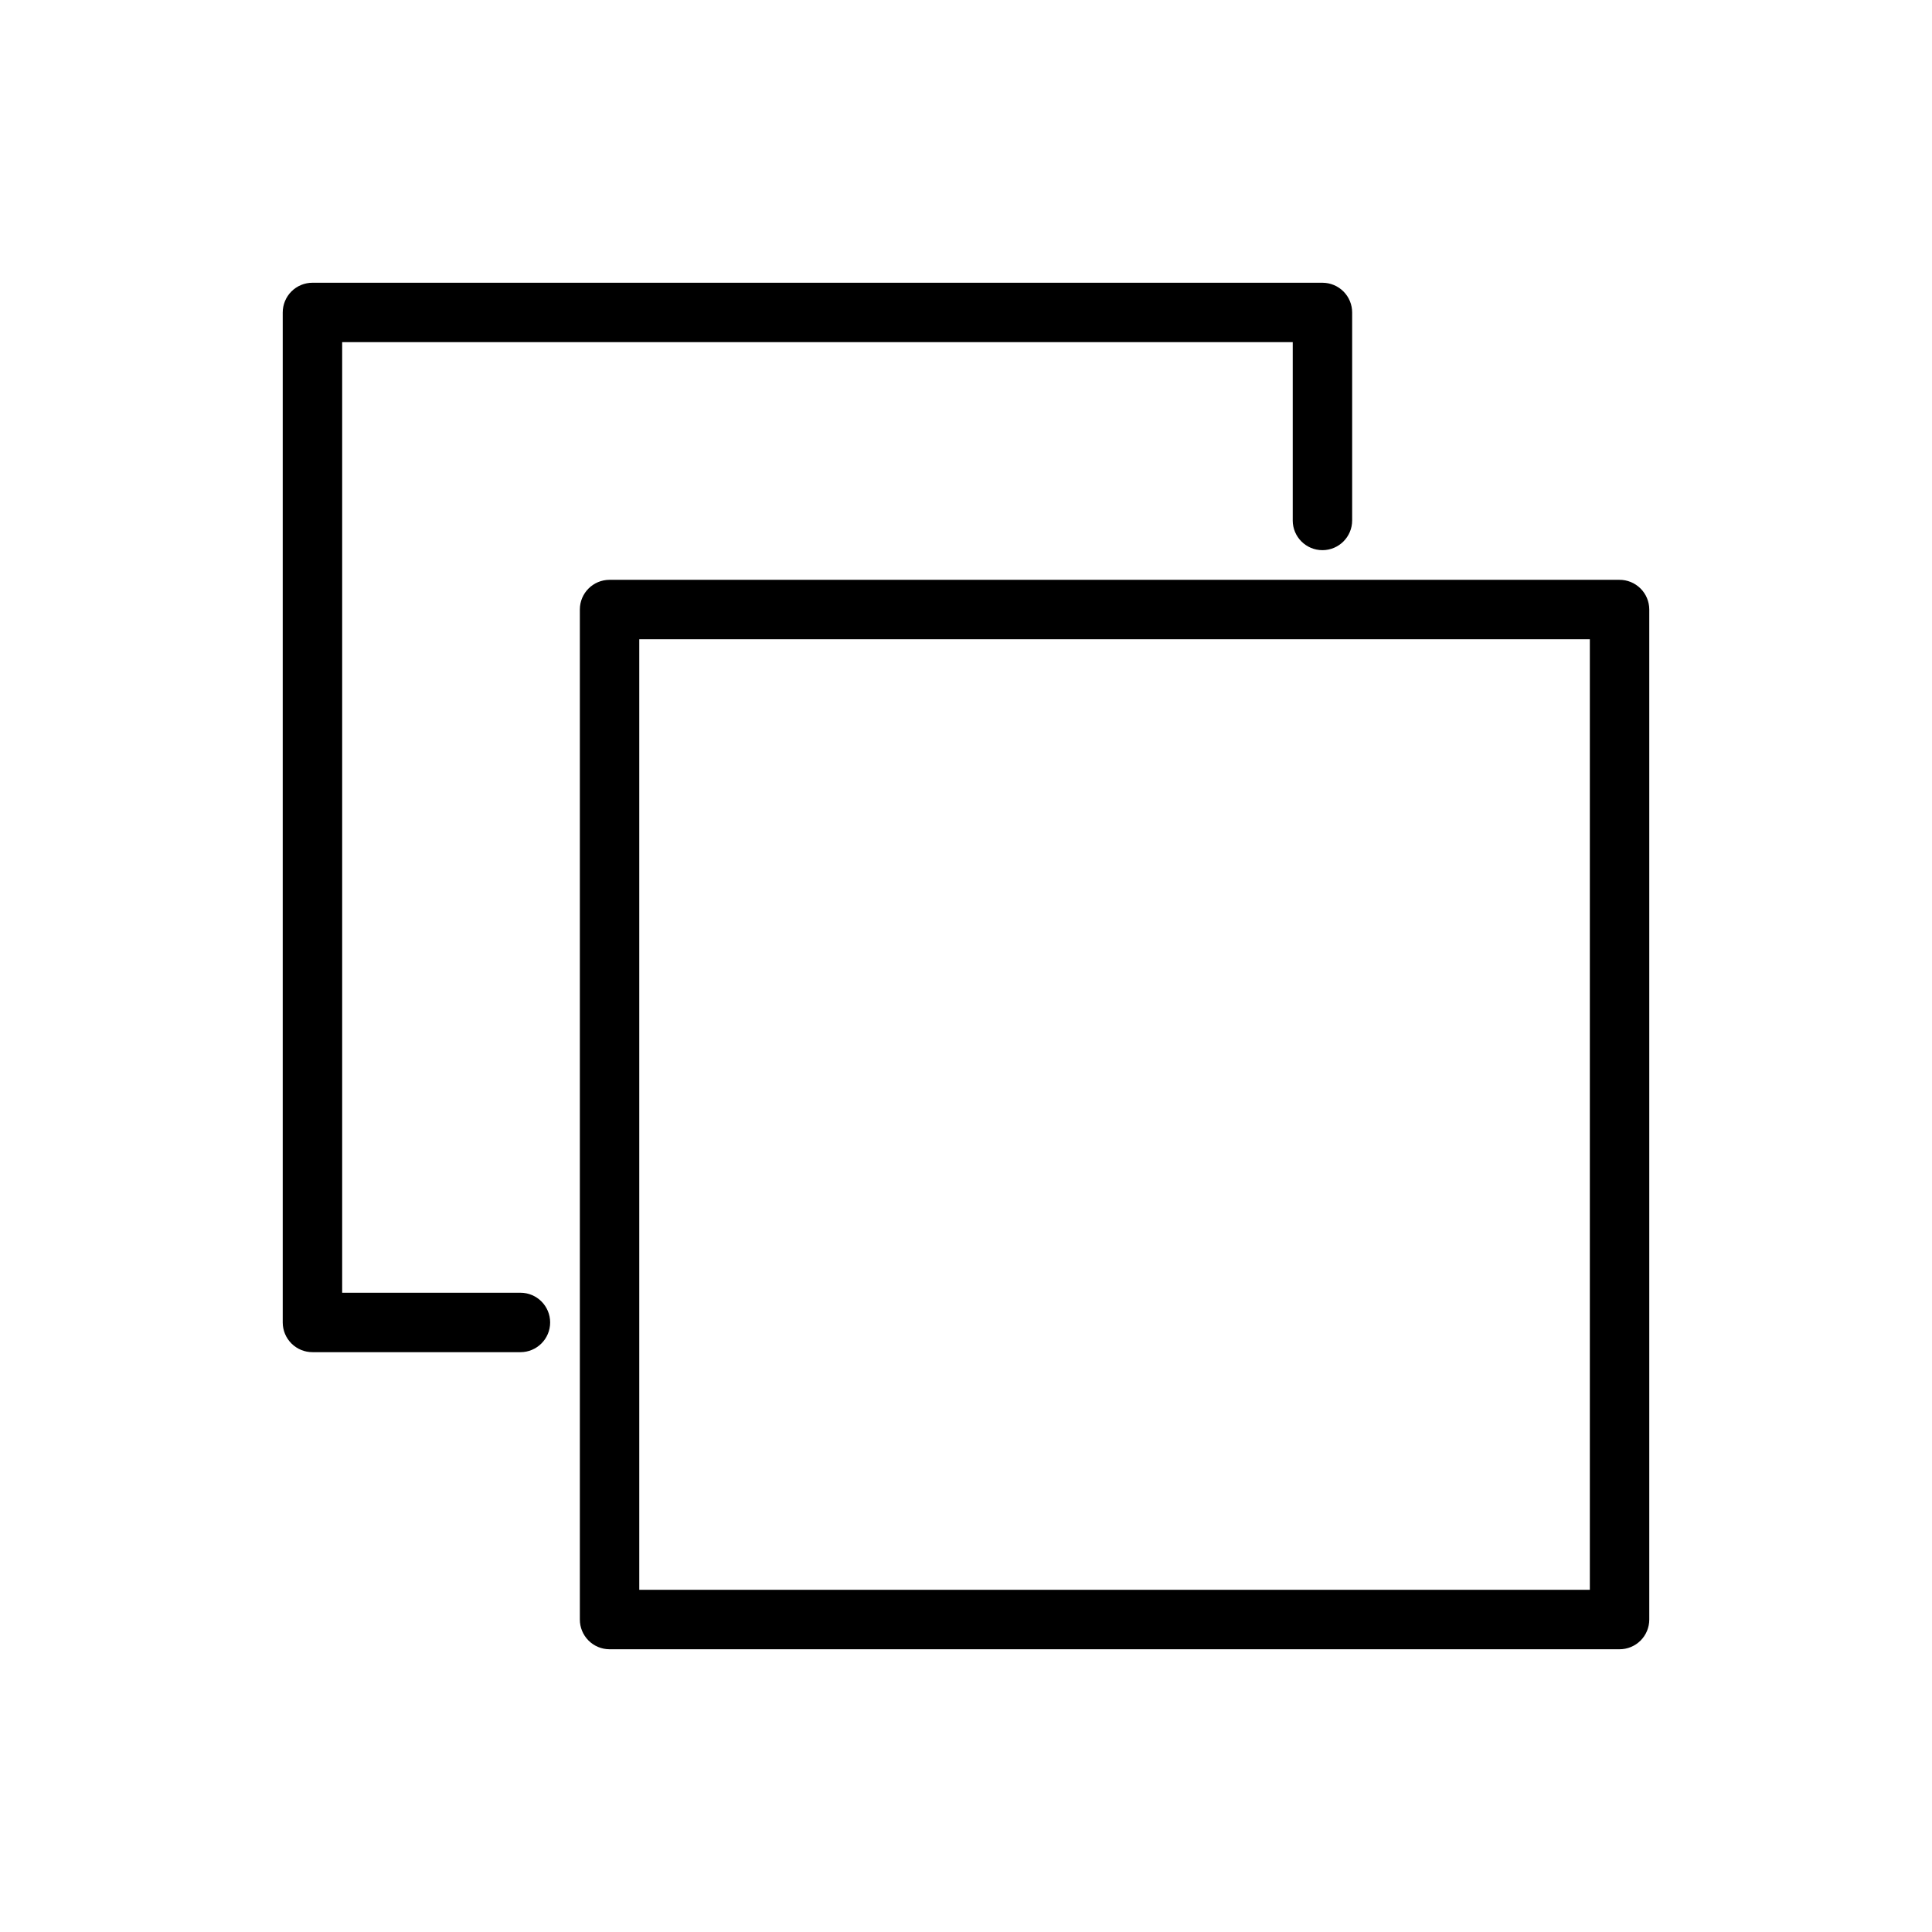 <?xml version="1.0" encoding="UTF-8"?>
<!-- Uploaded to: ICON Repo, www.iconrepo.com, Generator: ICON Repo Mixer Tools -->
<svg fill="#000000" width="800px" height="800px" version="1.1" viewBox="144 144 512 512" xmlns="http://www.w3.org/2000/svg">
 <g>
  <path d="m226.83 218.93c-2.098-0.008-4.113 0.824-5.598 2.305-1.48 1.484-2.312 3.5-2.305 5.598v267.66c0.008 2.09 0.844 4.09 2.328 5.562 1.48 1.469 3.488 2.293 5.574 2.285h55.09c4.348 0 7.875-3.527 7.875-7.875 0-4.348-3.527-7.875-7.875-7.875h-47.242v-251.91h251.91v47.242l-0.004 0.004c0 4.348 3.527 7.875 7.875 7.875 4.348 0 7.875-3.527 7.875-7.875v-55.09c0.008-2.086-0.816-4.094-2.285-5.574-1.473-1.484-3.473-2.32-5.562-2.328z"/>
  <path d="m305.51 297.66c-4.328 0.016-7.832 3.519-7.844 7.848v267.66c-0.012 2.086 0.812 4.094 2.285 5.574 1.469 1.484 3.469 2.32 5.559 2.328h267.66c2.098 0.008 4.113-0.82 5.598-2.305s2.312-3.5 2.305-5.598v-267.66c-0.008-2.09-0.844-4.09-2.328-5.559-1.48-1.473-3.484-2.297-5.574-2.289zm7.902 15.746h251.91v251.91l-251.91 0.004z"/>
 </g>
</svg>